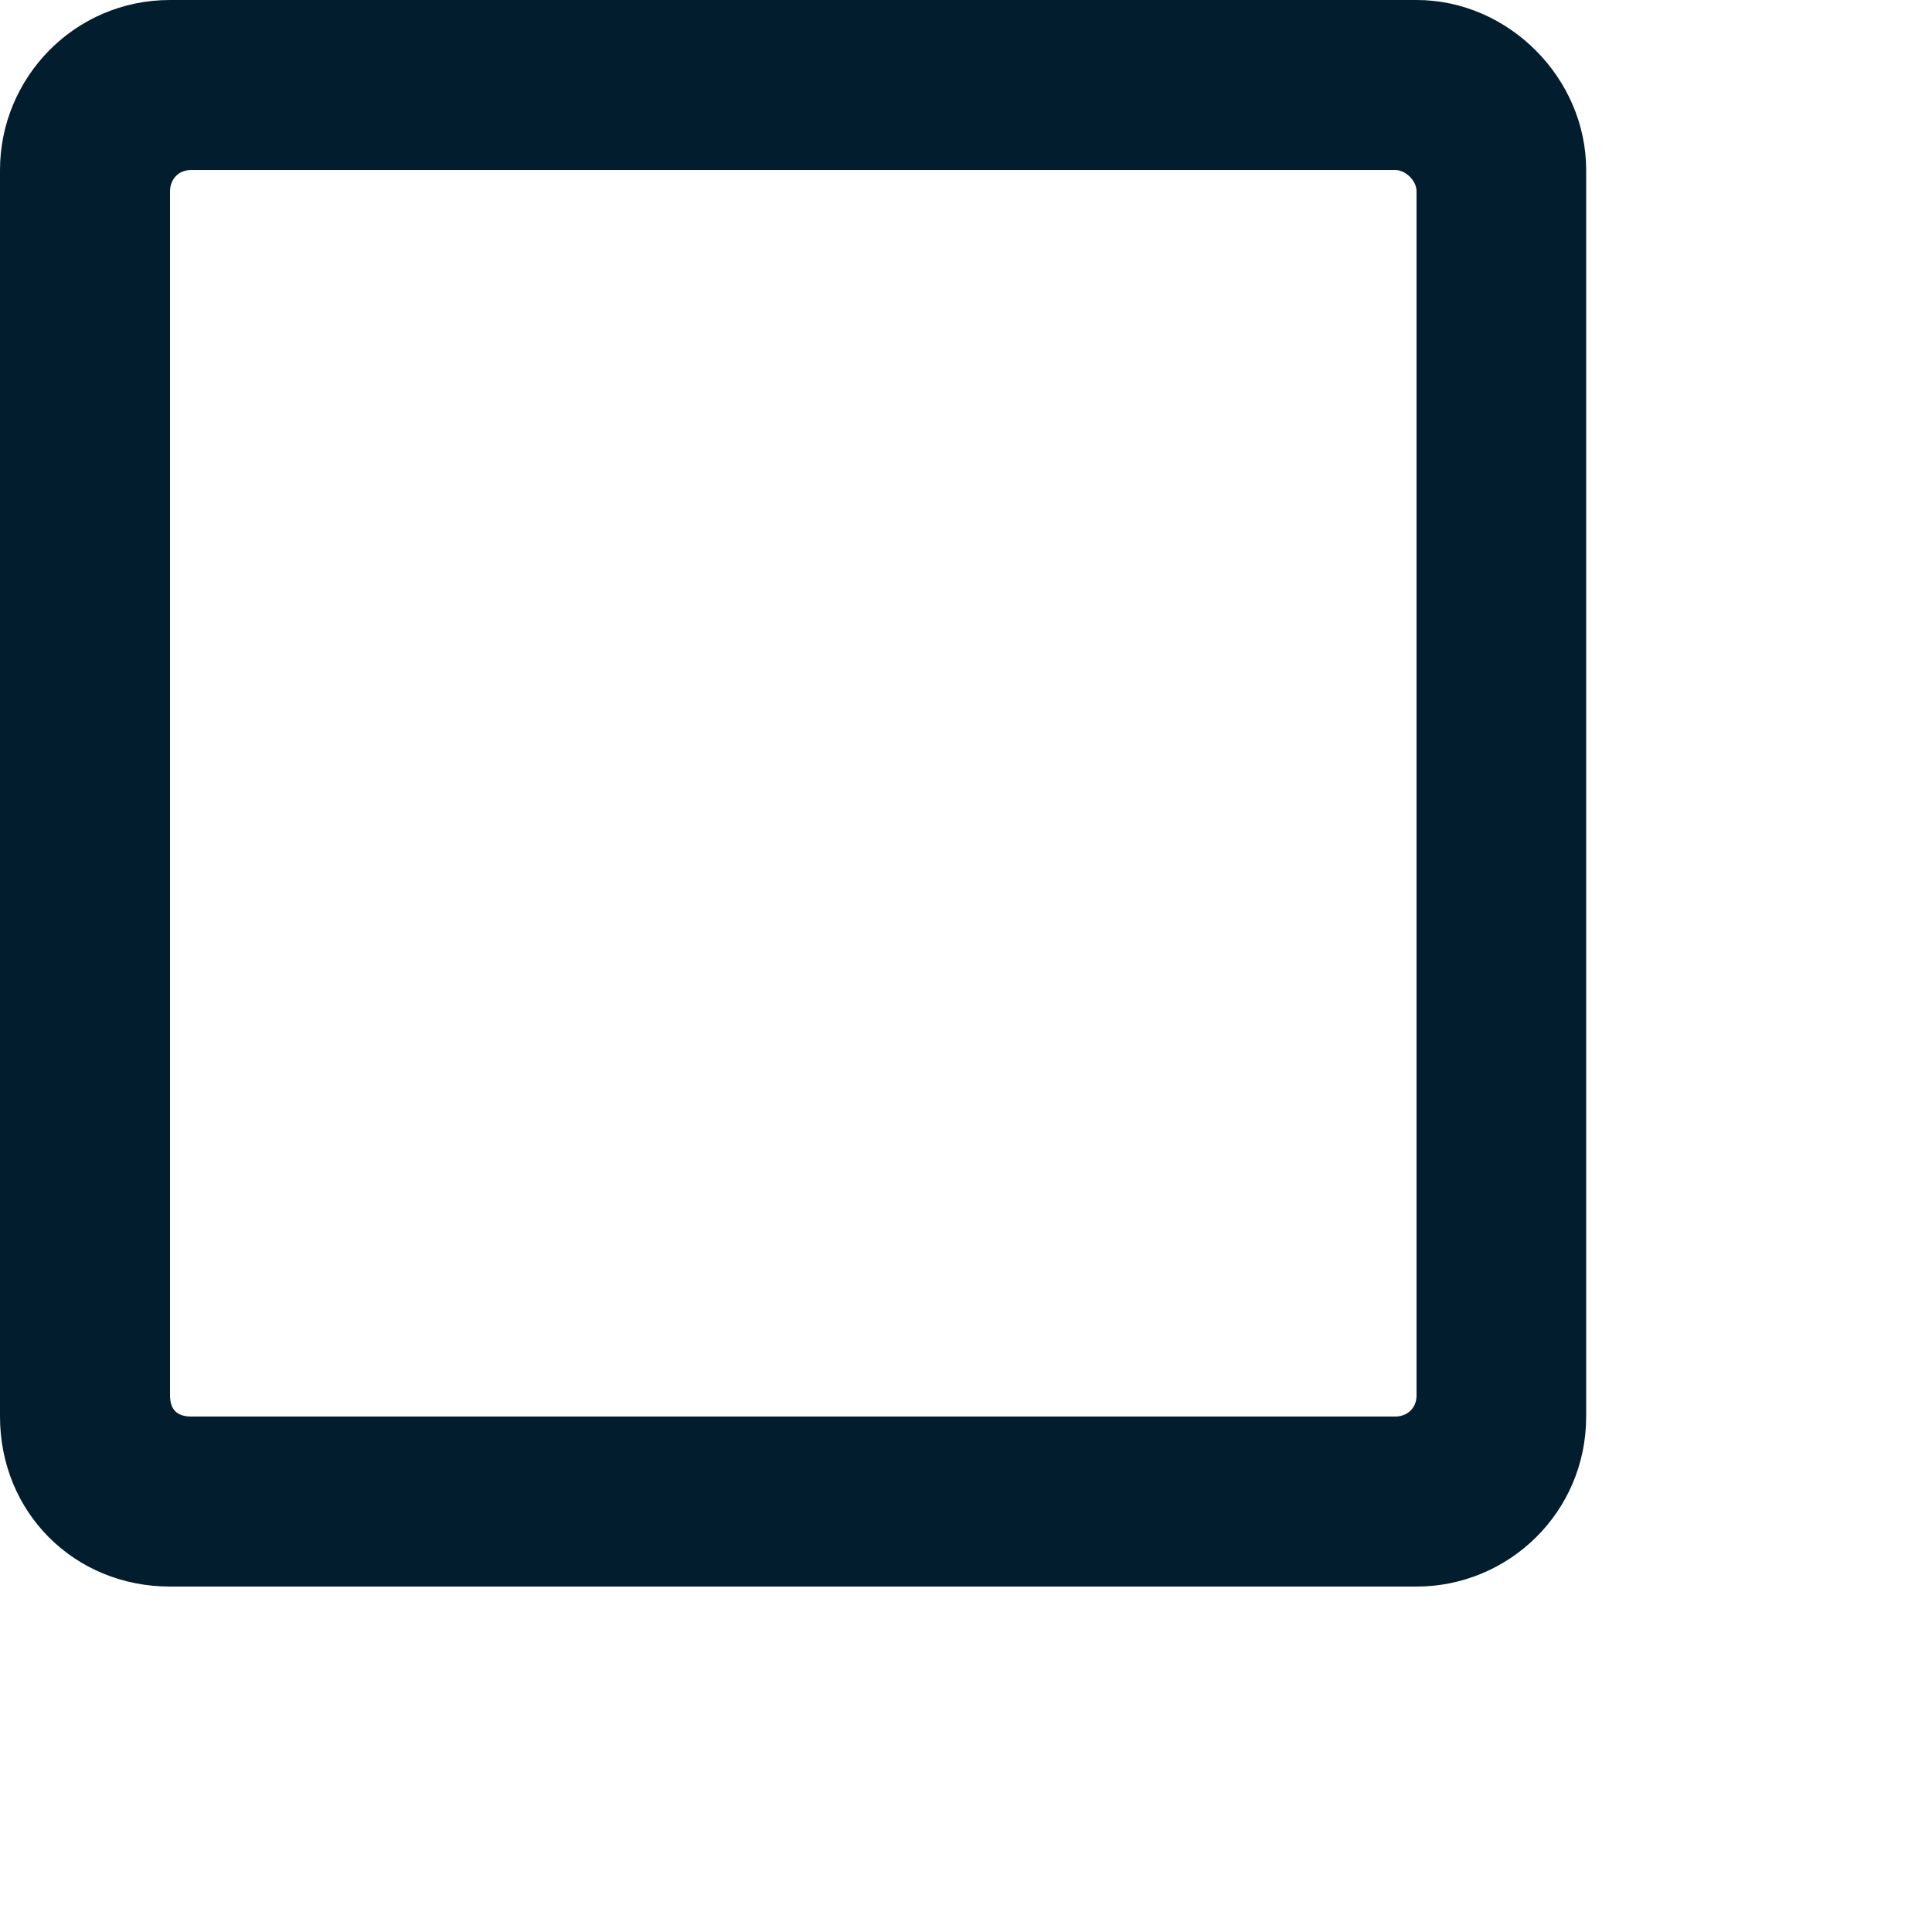 <?xml version="1.0" encoding="utf-8"?>
<svg xmlns="http://www.w3.org/2000/svg" fill="none" height="100%" overflow="visible" preserveAspectRatio="none" style="display: block;" viewBox="0 0 5 5" width="100%">
<path d="M3.666 0H0.44C0.192 0 0 0.202 0 0.44V3.666C0 3.914 0.192 4.106 0.44 4.106H3.666C3.904 4.106 4.105 3.914 4.105 3.666V0.44C4.105 0.202 3.904 0 3.666 0ZM3.611 3.666H0.495C0.458 3.666 0.44 3.648 0.44 3.611V0.495C0.44 0.468 0.458 0.44 0.495 0.44H3.611C3.638 0.44 3.666 0.468 3.666 0.495V3.611C3.666 3.648 3.638 3.666 3.611 3.666Z" fill="#021D2D" id="Vector"/>
</svg>
